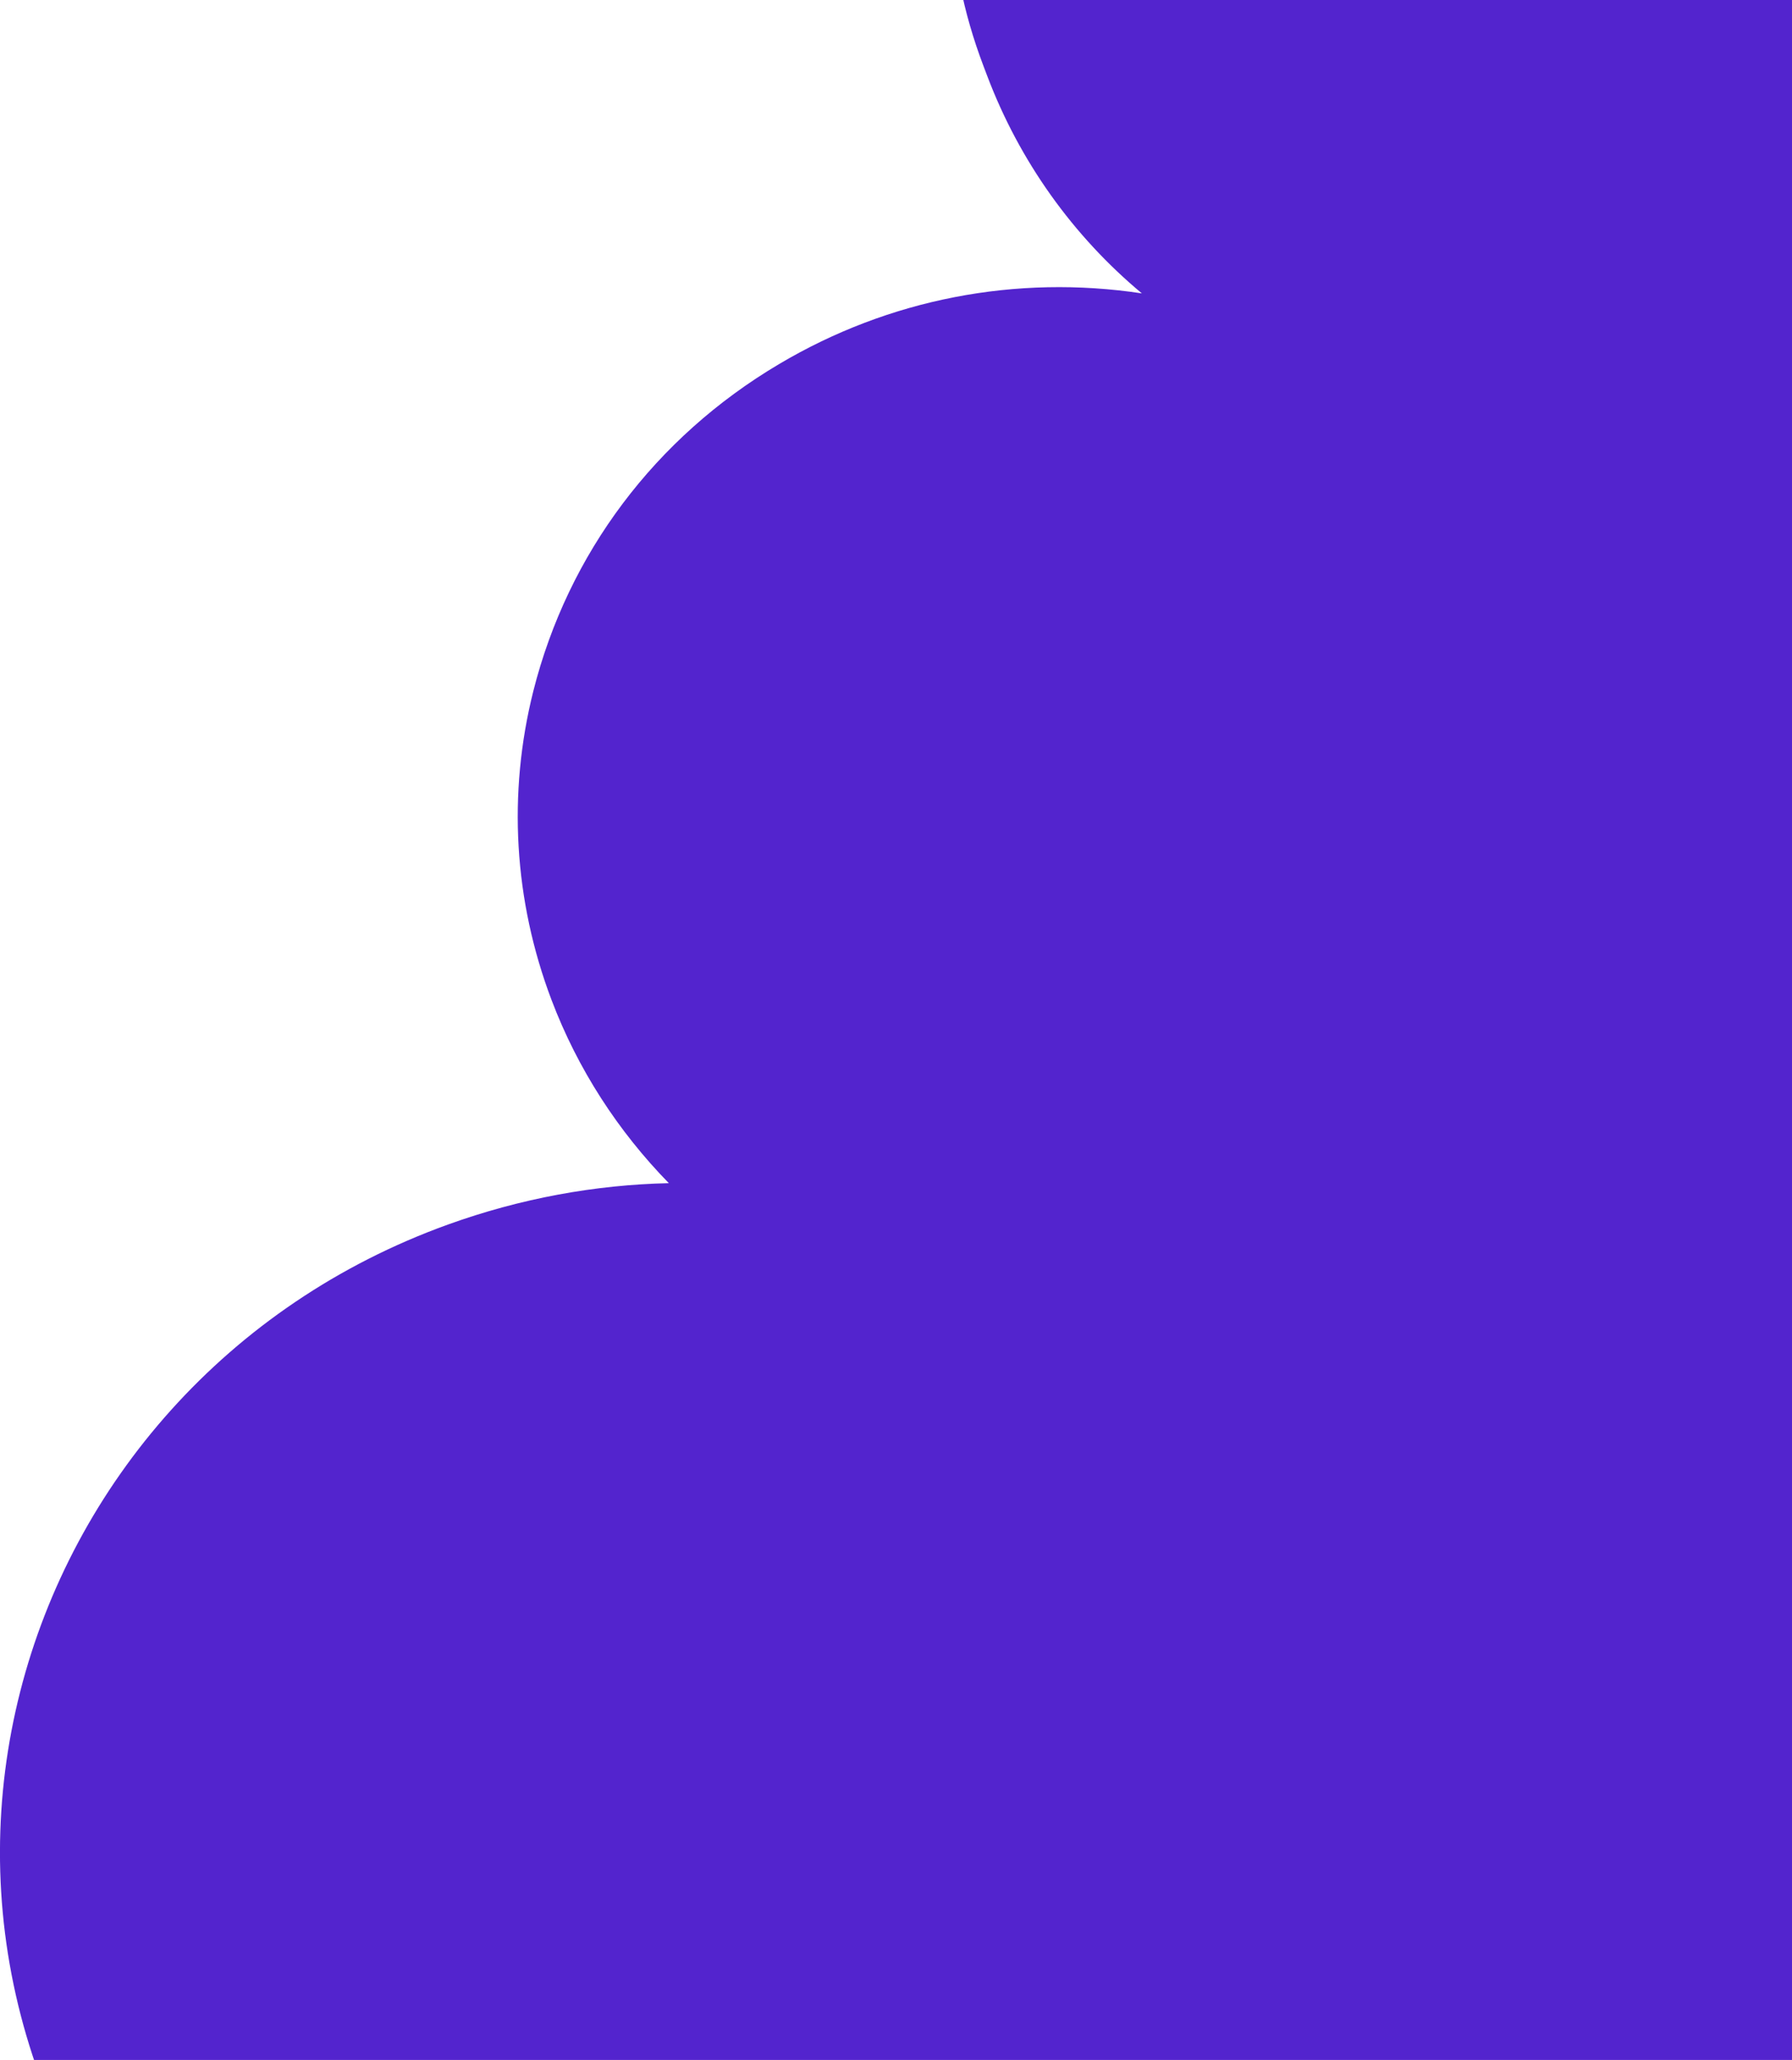 <svg xmlns="http://www.w3.org/2000/svg" width="362" height="416" fill="none" xmlns:v="https://vecta.io/nano"><path d="M39.774 469.817c19.479 20.428 59.461 38.256 88.041 39.394 38.642 1.531 71.898-10.307 97.106-29.993-.88 14.624 1.26 29.474 6.623 43.624 7.504 19.798 20.706 36.844 38.247 49.233 23.64 16.762 52.55 23.581 81.488 19.177 26.081-3.993 49.262-16.683 66.268-36.04-2.801 17.714-.991 36.085 5.559 53.365 8.742 23.063 25.604 42.656 47.358 55.072 52.12 29.768 119.368 12.631 149.922-38.137 80.456-133.954 94.997-294.326 39.838-439.847S487.941-71.584 338.265-122.545c-68.542-23.305-145.144 23.963-145.93 102.429-.116 11.41 2.258 22.694 6.307 33.375l.799 2.109c6.525 17.212 17.307 32.27 31.222 43.878-25.399-3.832-51.119 1.113-73.318 14.3-24.993 14.813-42.593 38.251-49.603 65.989-5.218 20.751-3.938 42.329 3.67 62.398 5.312 14.015 13.469 26.539 23.699 37.002-14.861.332-29.924 3.058-44.643 8.366-89.221 32.176-124.303 145.05-50.477 222.67l-.217-.154z" fill="#5324ce"/></svg>